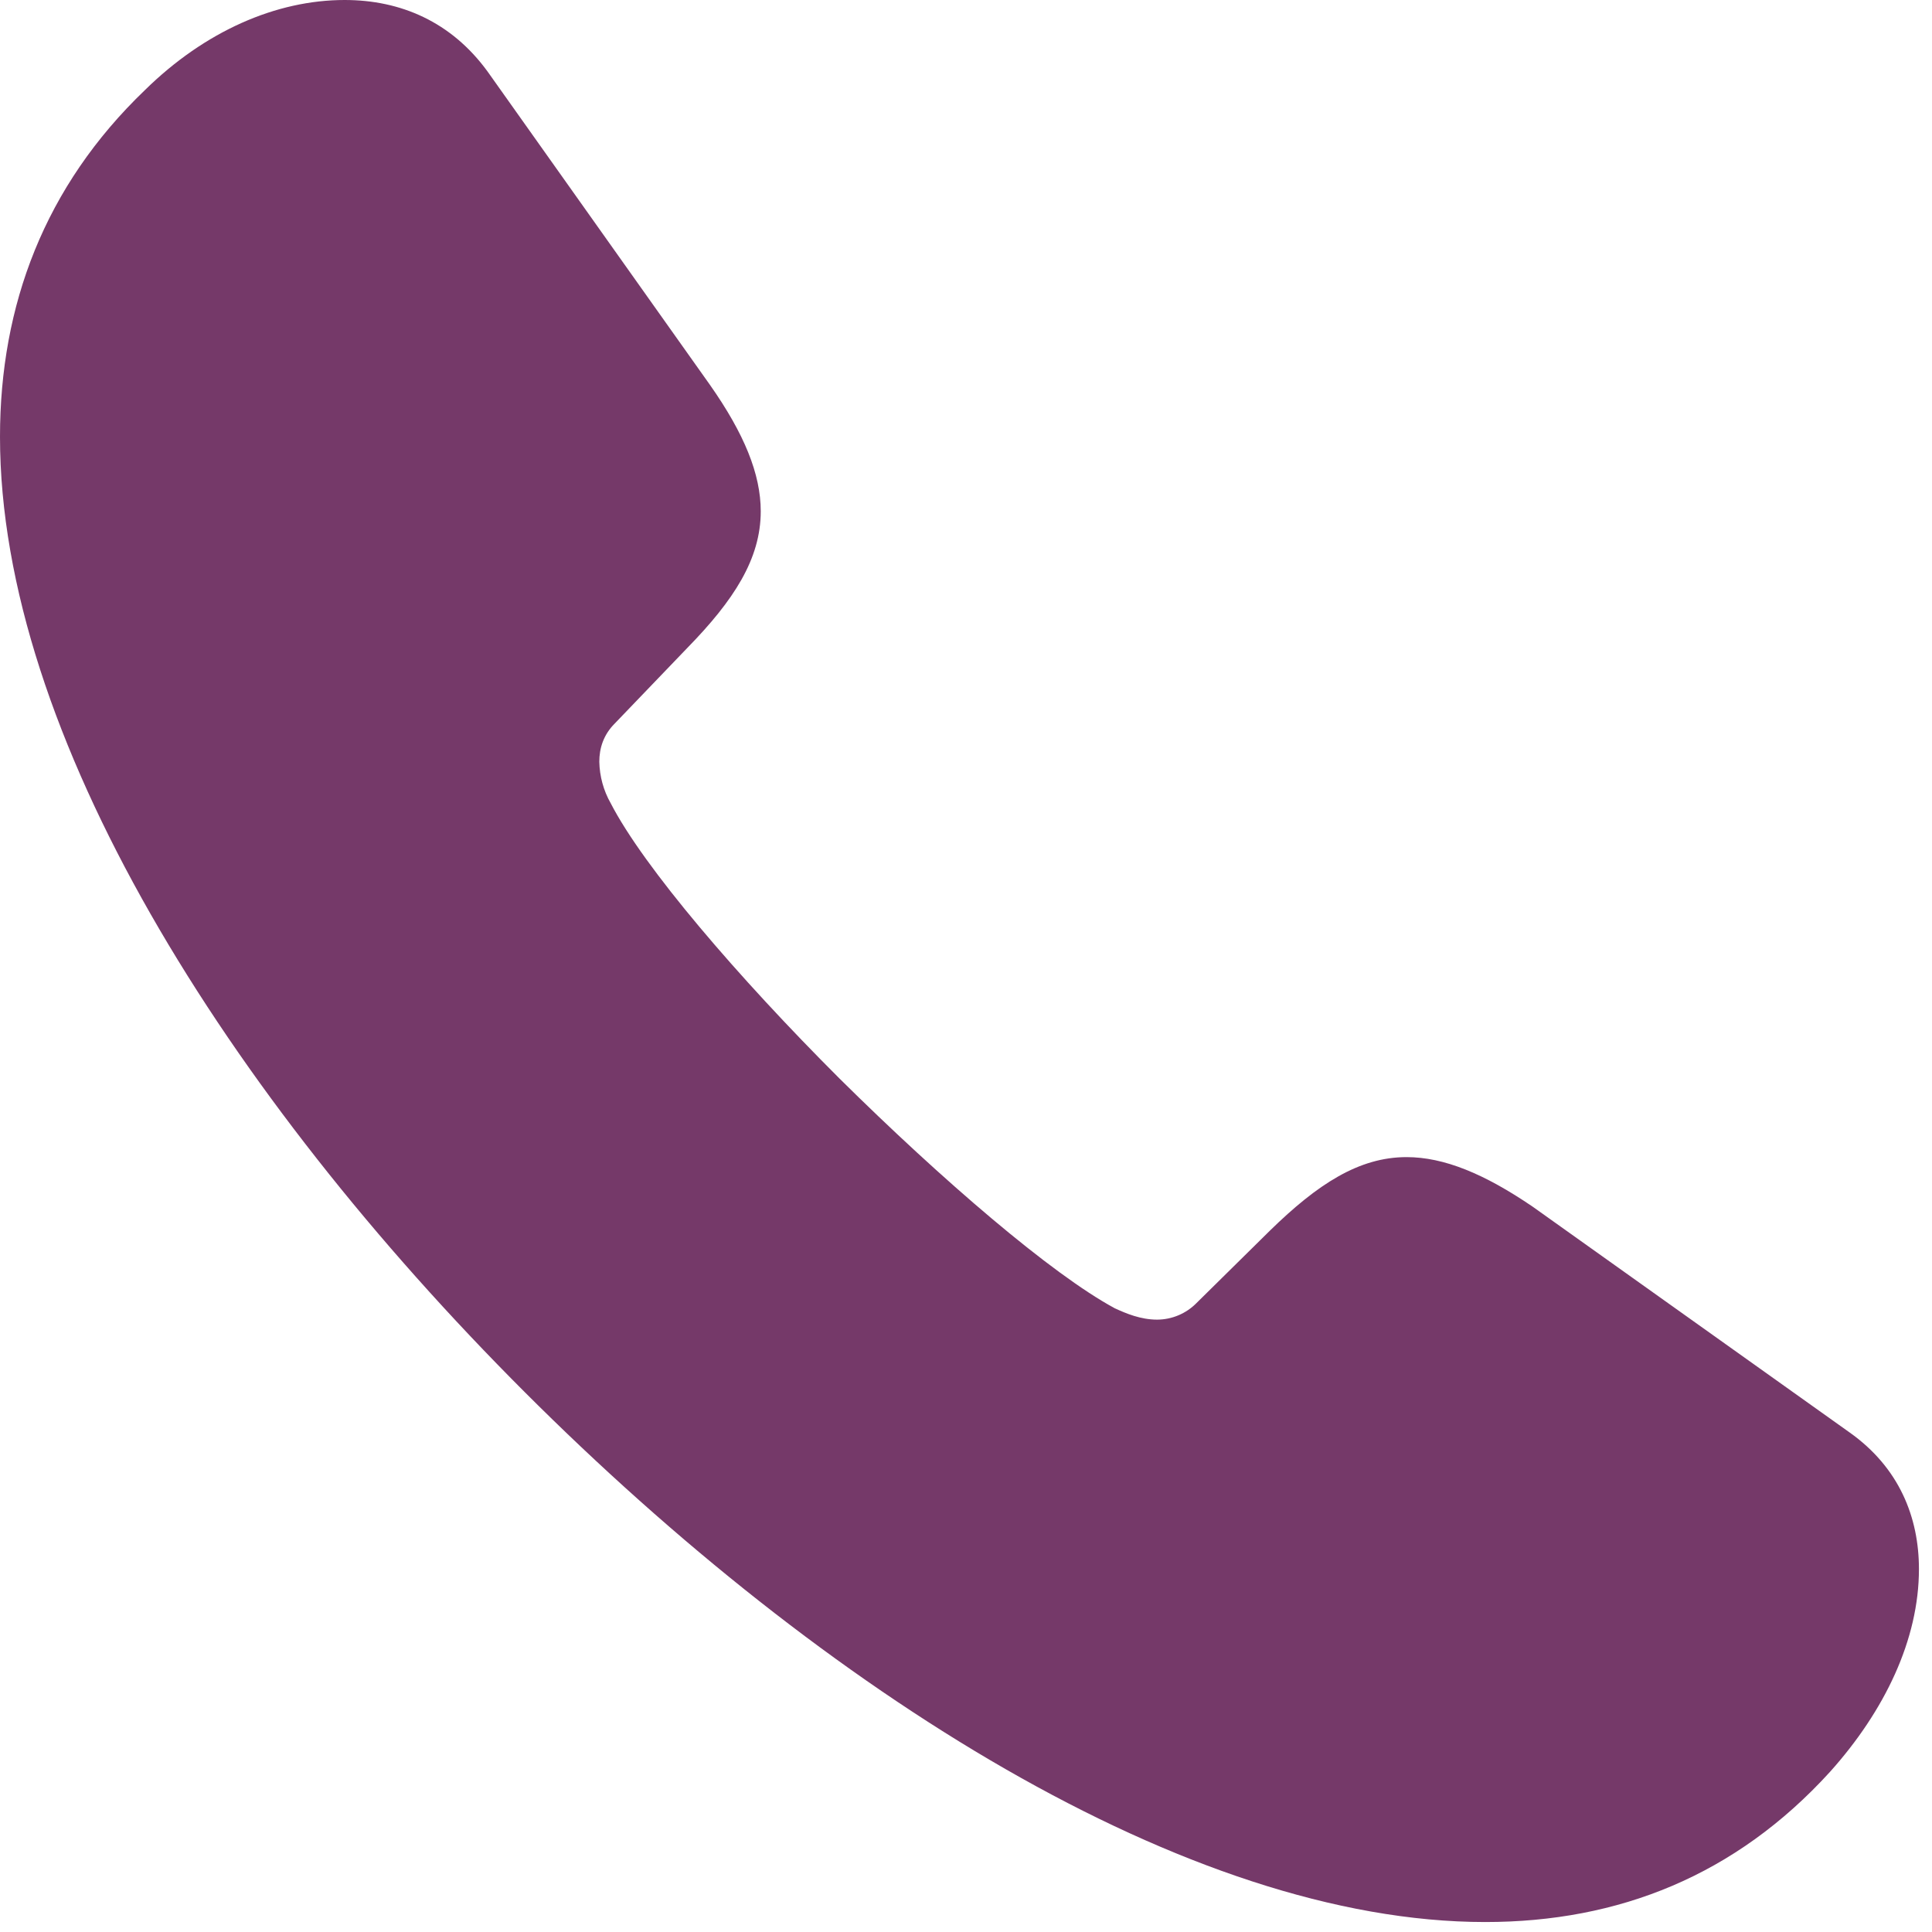 <svg width="25" height="25" viewBox="0 0 25 25" fill="none" xmlns="http://www.w3.org/2000/svg">
<path d="M6.79 18.014C10.661 21.884 15.375 24.871 19.219 24.871C20.947 24.871 22.46 24.268 23.679 22.929C24.389 22.138 24.831 21.214 24.831 20.304C24.831 19.634 24.576 18.991 23.934 18.536L19.835 15.616C19.206 15.187 18.683 14.973 18.201 14.973C17.585 14.973 17.049 15.322 16.433 15.924L15.482 16.862C15.348 16.998 15.165 17.075 14.974 17.076C14.759 17.076 14.571 16.996 14.425 16.929C13.607 16.487 12.188 15.268 10.862 13.955C9.549 12.643 8.33 11.223 7.902 10.393C7.809 10.229 7.759 10.045 7.755 9.857C7.755 9.683 7.808 9.509 7.955 9.362L8.893 8.385C9.496 7.768 9.844 7.232 9.844 6.616C9.844 6.134 9.63 5.612 9.188 4.982L6.308 0.924C5.839 0.281 5.183 0 4.46 0C3.576 0 2.652 0.402 1.875 1.166C0.576 2.411 0 3.951 0 5.651C0 9.495 2.933 14.157 6.79 18.014Z" fill="#753969"/>
</svg>
